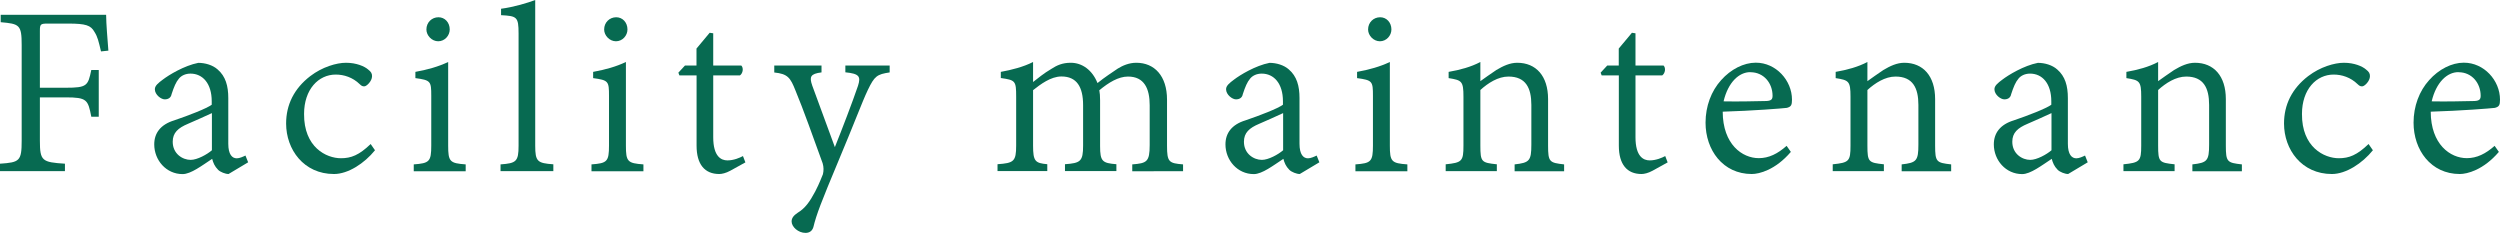 <svg enable-background="new 0 0 288.34 26.85" height="26.85" viewBox="0 0 288.34 26.85" width="288.34" xmlns="http://www.w3.org/2000/svg"><g fill="#076a51"><path d="m11.65 5.93c-.28-1.17-.38-1.66-.76-2.26-.42-.75-.99-.95-3.02-.95h-2.38c-.82 0-.89.08-.89.84v6.56h2.96c2.48 0 2.59-.22 2.97-2.05h.86v5.39h-.86c-.38-1.96-.5-2.23-2.97-2.23h-2.96v5c0 2.34.26 2.48 2.89 2.65v.86h-7.49v-.86c2.26-.15 2.5-.31 2.5-2.65v-11.03c0-2.34-.25-2.45-2.42-2.64v-.85h12.16c.01 1.11.16 2.8.26 4.13z"/><path d="m26.36 20.07c-.37 0-.95-.23-1.2-.48-.41-.41-.57-.82-.69-1.27-1.16.76-2.45 1.76-3.41 1.76-1.89 0-3.27-1.6-3.27-3.43 0-1.3.73-2.29 2.31-2.77 1.68-.57 3.72-1.36 4.32-1.8v-.4c0-2.05-1.04-3.19-2.45-3.19-.6 0-1.07.25-1.33.57-.35.41-.57.95-.85 1.8-.07.41-.38.6-.79.6-.42 0-1.14-.53-1.14-1.17 0-.41.41-.73.92-1.11.69-.53 2.46-1.61 4.09-1.93.79 0 1.66.25 2.23.76.92.79 1.23 1.9 1.23 3.31v5.26c0 1.25.45 1.68.98 1.68.32 0 .73-.19 1-.32l.31.78zm-1.93-7.02c-.63.31-2.12.95-2.75 1.23-1.14.48-1.76 1.03-1.76 2.07 0 1.39 1.14 2.09 2.07 2.09.76 0 1.9-.63 2.45-1.11v-4.28z"/><path d="m43.25 17.33c-1.23 1.52-3.11 2.74-4.73 2.74-3.49 0-5.52-2.83-5.52-5.82 0-2.18.92-4.03 2.77-5.46 1.39-1.07 3.05-1.55 4.12-1.55h.03c1.19 0 2.11.41 2.52.76.38.29.47.48.47.79 0 .57-.63 1.17-.89 1.17-.18 0-.31-.03-.53-.25-.81-.79-1.82-1.11-2.77-1.11-1.99 0-3.65 1.71-3.65 4.54-.03 3.84 2.56 5.11 4.25 5.11 1.17 0 2.09-.35 3.43-1.64z"/><path d="m47.72 19.75v-.79c1.8-.13 2.02-.32 2.02-2.17v-5.74c0-1.68-.06-1.8-1.83-2.04v-.72c1.42-.26 2.64-.6 3.78-1.14v9.64c0 1.85.19 2.04 2.02 2.17v.79zm1.46-16.35c0-.82.63-1.41 1.39-1.41.73 0 1.3.59 1.3 1.41 0 .7-.57 1.36-1.33 1.36-.73 0-1.36-.66-1.36-1.36z"/><path d="m57.73 19.75v-.79c1.8-.13 2.08-.32 2.08-2.15v-12.94c0-1.93-.19-2.02-2.02-2.12v-.74c1.47-.19 3.11-.69 3.94-1.01v16.8c0 1.83.25 2.02 2.09 2.15v.79h-6.09z"/><path d="m68.22 19.75v-.79c1.8-.13 2.02-.32 2.02-2.17v-5.74c0-1.68-.06-1.8-1.83-2.04v-.72c1.42-.26 2.64-.6 3.78-1.14v9.64c0 1.85.19 2.04 2.02 2.17v.79zm1.46-16.35c0-.82.63-1.41 1.39-1.41.73 0 1.3.59 1.3 1.41 0 .7-.57 1.36-1.33 1.36-.73 0-1.36-.66-1.36-1.36z"/><path d="m84.23 19.69c-.51.28-.98.38-1.27.38-1.68 0-2.62-1.11-2.62-3.27v-8.1h-1.98l-.12-.32.76-.82h1.33v-1.96l1.52-1.82.41.06v3.72h3.24c.28.28.19.89-.16 1.14h-3.08v7.13c0 2.23.92 2.67 1.64 2.67.73 0 1.44-.31 1.79-.5l.28.73z"/><path d="m102.62 8.35c-1.49.22-1.76.44-2.52 2.01-.69 1.45-1.52 3.74-3.46 8.35-1.88 4.5-2.48 6.02-2.83 7.49-.16.51-.53.66-.91.66-.83 0-1.6-.69-1.6-1.32 0-.4.25-.7.7-1 .85-.51 1.39-1.26 2.02-2.45.54-1.04.73-1.64.89-1.99.1-.41.1-.82-.03-1.27-1.08-2.97-2.23-6.23-3.13-8.38-.59-1.49-.89-1.93-2.45-2.09v-.8h5.45v.79c-1.29.16-1.42.51-1.07 1.52l2.61 7.1c.82-2.05 2.02-5.17 2.67-7.08.34-1.07.15-1.39-1.46-1.55v-.78h5.11v.79z"/><path d="m130.59 19.75v-.79c1.68-.13 2.01-.29 2.01-2.23v-4.6c0-1.9-.62-3.3-2.5-3.3-1.11 0-2.23.69-3.31 1.58.06.32.09.63.09 1.17v5.27c0 1.77.26 1.96 1.88 2.09v.79h-5.93v-.79c1.79-.13 2.09-.32 2.09-2.15v-4.67c0-2.09-.73-3.3-2.5-3.3-1.23 0-2.42.91-3.27 1.58v6.39c0 1.83.25 2.02 1.64 2.15v.79h-5.74v-.79c1.88-.13 2.15-.32 2.15-2.15v-5.65c0-1.82-.09-1.9-1.77-2.14v-.71c1.22-.22 2.61-.57 3.72-1.14v2.31c.57-.44 1.2-.98 2.12-1.52.63-.41 1.27-.7 2.23-.7 1.3 0 2.48.83 3.08 2.34.85-.69 1.66-1.2 2.34-1.67.57-.35 1.3-.67 2.14-.67 2.09 0 3.54 1.52 3.54 4.25v5.32c0 1.89.22 2.02 1.85 2.15v.79z"/><path d="m149.91 20.07c-.37 0-.95-.23-1.2-.48-.41-.41-.57-.82-.69-1.27-1.16.76-2.45 1.76-3.41 1.76-1.89 0-3.27-1.6-3.27-3.43 0-1.3.73-2.29 2.31-2.77 1.68-.57 3.72-1.36 4.32-1.8v-.4c0-2.05-1.04-3.19-2.45-3.19-.6 0-1.07.25-1.33.57-.35.41-.57.95-.85 1.8-.07.41-.38.6-.79.6-.42 0-1.14-.53-1.14-1.17 0-.41.41-.73.92-1.11.69-.53 2.46-1.61 4.09-1.93.79 0 1.66.25 2.23.76.92.79 1.23 1.9 1.23 3.31v5.26c0 1.25.45 1.68.98 1.68.32 0 .73-.19 1-.32l.31.78zm-1.93-7.02c-.63.31-2.12.95-2.75 1.23-1.14.48-1.76 1.03-1.76 2.07 0 1.39 1.14 2.09 2.07 2.09.76 0 1.9-.63 2.45-1.11v-4.28z"/><path d="m156.33 19.75v-.79c1.8-.13 2.02-.32 2.02-2.17v-5.74c0-1.68-.06-1.8-1.83-2.04v-.72c1.42-.26 2.64-.6 3.78-1.14v9.64c0 1.85.19 2.04 2.02 2.17v.79zm1.46-16.35c0-.82.63-1.41 1.39-1.41.73 0 1.3.59 1.3 1.41 0 .7-.57 1.36-1.33 1.36-.73 0-1.36-.66-1.36-1.36z"/><path d="m174.69 19.75v-.79c1.71-.19 1.93-.41 1.93-2.29v-4.57c0-1.95-.64-3.27-2.64-3.27-1.2 0-2.36.75-3.24 1.55v6.4c0 1.92.13 1.98 1.9 2.17v.79h-5.9v-.79c1.88-.19 2.05-.35 2.05-2.15v-5.65c0-1.79-.19-1.9-1.71-2.14v-.72c1.33-.23 2.58-.57 3.66-1.14v2.21c.54-.41 1.14-.79 1.85-1.29.76-.45 1.55-.83 2.4-.83 2.17 0 3.56 1.52 3.56 4.19v5.36c0 1.9.16 1.98 1.85 2.17v.79z"/><path d="m190.6 19.69c-.51.28-.98.38-1.27.38-1.68 0-2.62-1.11-2.62-3.27v-8.1h-1.98l-.12-.32.76-.82h1.33v-1.96l1.52-1.82.41.06v3.72h3.24c.28.28.19.89-.16 1.14h-3.08v7.13c0 2.23.92 2.67 1.64 2.67.73 0 1.44-.31 1.79-.5l.28.73z"/><path d="m206.55 17.52c-1.79 2.09-3.65 2.55-4.51 2.55-3.33 0-5.33-2.77-5.33-5.92 0-1.9.66-3.65 1.8-4.91 1.11-1.25 2.61-2.01 3.98-2.01h.03c2.31 0 4.16 2.04 4.16 4.26 0 .63-.1.82-.59.95-.44.06-4 .34-7.4.44.01 3.78 2.26 5.36 4.16 5.36 1.16 0 2.17-.5 3.21-1.42zm-4.68-9.2c-1.3 0-2.56 1.17-3.08 3.37 1.63.03 3.24 0 4.95-.04.54-.03.7-.19.7-.6 0-1.46-1.01-2.72-2.55-2.72h-.02z"/><path d="m219.33 19.75v-.79c1.71-.19 1.93-.41 1.93-2.29v-4.57c0-1.95-.64-3.27-2.64-3.27-1.2 0-2.36.75-3.24 1.55v6.4c0 1.92.13 1.98 1.9 2.17v.79h-5.9v-.79c1.88-.19 2.05-.35 2.05-2.15v-5.65c0-1.79-.19-1.9-1.71-2.14v-.72c1.33-.23 2.58-.57 3.66-1.14v2.21c.54-.41 1.14-.79 1.85-1.29.76-.45 1.55-.83 2.4-.83 2.17 0 3.56 1.52 3.56 4.19v5.36c0 1.9.16 1.98 1.85 2.17v.79z"/><path d="m238.53 20.07c-.37 0-.95-.23-1.2-.48-.41-.41-.57-.82-.69-1.27-1.16.76-2.45 1.76-3.41 1.76-1.89 0-3.27-1.6-3.27-3.43 0-1.3.73-2.29 2.31-2.77 1.68-.57 3.72-1.36 4.32-1.8v-.4c0-2.05-1.04-3.19-2.45-3.19-.6 0-1.07.25-1.33.57-.35.41-.57.95-.85 1.8-.07.41-.38.6-.79.6-.42 0-1.14-.53-1.14-1.17 0-.41.41-.73.92-1.11.69-.53 2.46-1.61 4.09-1.93.79 0 1.66.25 2.23.76.92.79 1.23 1.9 1.23 3.31v5.26c0 1.25.45 1.68.98 1.68.32 0 .73-.19 1-.32l.31.78zm-1.93-7.02c-.63.31-2.12.95-2.75 1.23-1.14.48-1.76 1.03-1.76 2.07 0 1.39 1.14 2.09 2.07 2.09.76 0 1.9-.63 2.45-1.11v-4.28z"/><path d="m252.86 19.75v-.79c1.71-.19 1.93-.41 1.93-2.29v-4.57c0-1.95-.64-3.27-2.64-3.27-1.2 0-2.36.75-3.24 1.55v6.4c0 1.92.13 1.98 1.9 2.17v.79h-5.9v-.79c1.88-.19 2.05-.35 2.05-2.15v-5.65c0-1.79-.19-1.9-1.71-2.14v-.72c1.33-.23 2.58-.57 3.66-1.14v2.21c.54-.41 1.14-.79 1.85-1.29.76-.45 1.55-.83 2.4-.83 2.17 0 3.56 1.52 3.56 4.19v5.36c0 1.9.16 1.98 1.85 2.17v.79z"/><path d="m273.68 17.33c-1.23 1.52-3.11 2.74-4.73 2.74-3.49 0-5.52-2.83-5.52-5.82 0-2.18.92-4.03 2.77-5.46 1.39-1.07 3.05-1.55 4.12-1.55h.03c1.19 0 2.11.41 2.52.76.38.29.47.48.47.79 0 .57-.63 1.17-.89 1.17-.18 0-.31-.03-.53-.25-.81-.79-1.82-1.11-2.77-1.11-1.99 0-3.65 1.71-3.65 4.54-.03 3.84 2.56 5.11 4.25 5.11 1.17 0 2.09-.35 3.43-1.64z"/><path d="m288.21 17.52c-1.79 2.09-3.65 2.55-4.51 2.55-3.33 0-5.33-2.77-5.33-5.92 0-1.9.66-3.65 1.8-4.91 1.11-1.25 2.61-2.01 3.98-2.01h.03c2.31 0 4.16 2.04 4.16 4.26 0 .63-.1.82-.59.95-.44.06-4 .34-7.4.44.01 3.78 2.26 5.36 4.16 5.36 1.16 0 2.17-.5 3.21-1.42zm-4.67-9.2c-1.3 0-2.56 1.17-3.08 3.37 1.63.03 3.24 0 4.95-.04.54-.03.7-.19.7-.6 0-1.46-1.01-2.72-2.55-2.72h-.02z"/></g></svg>